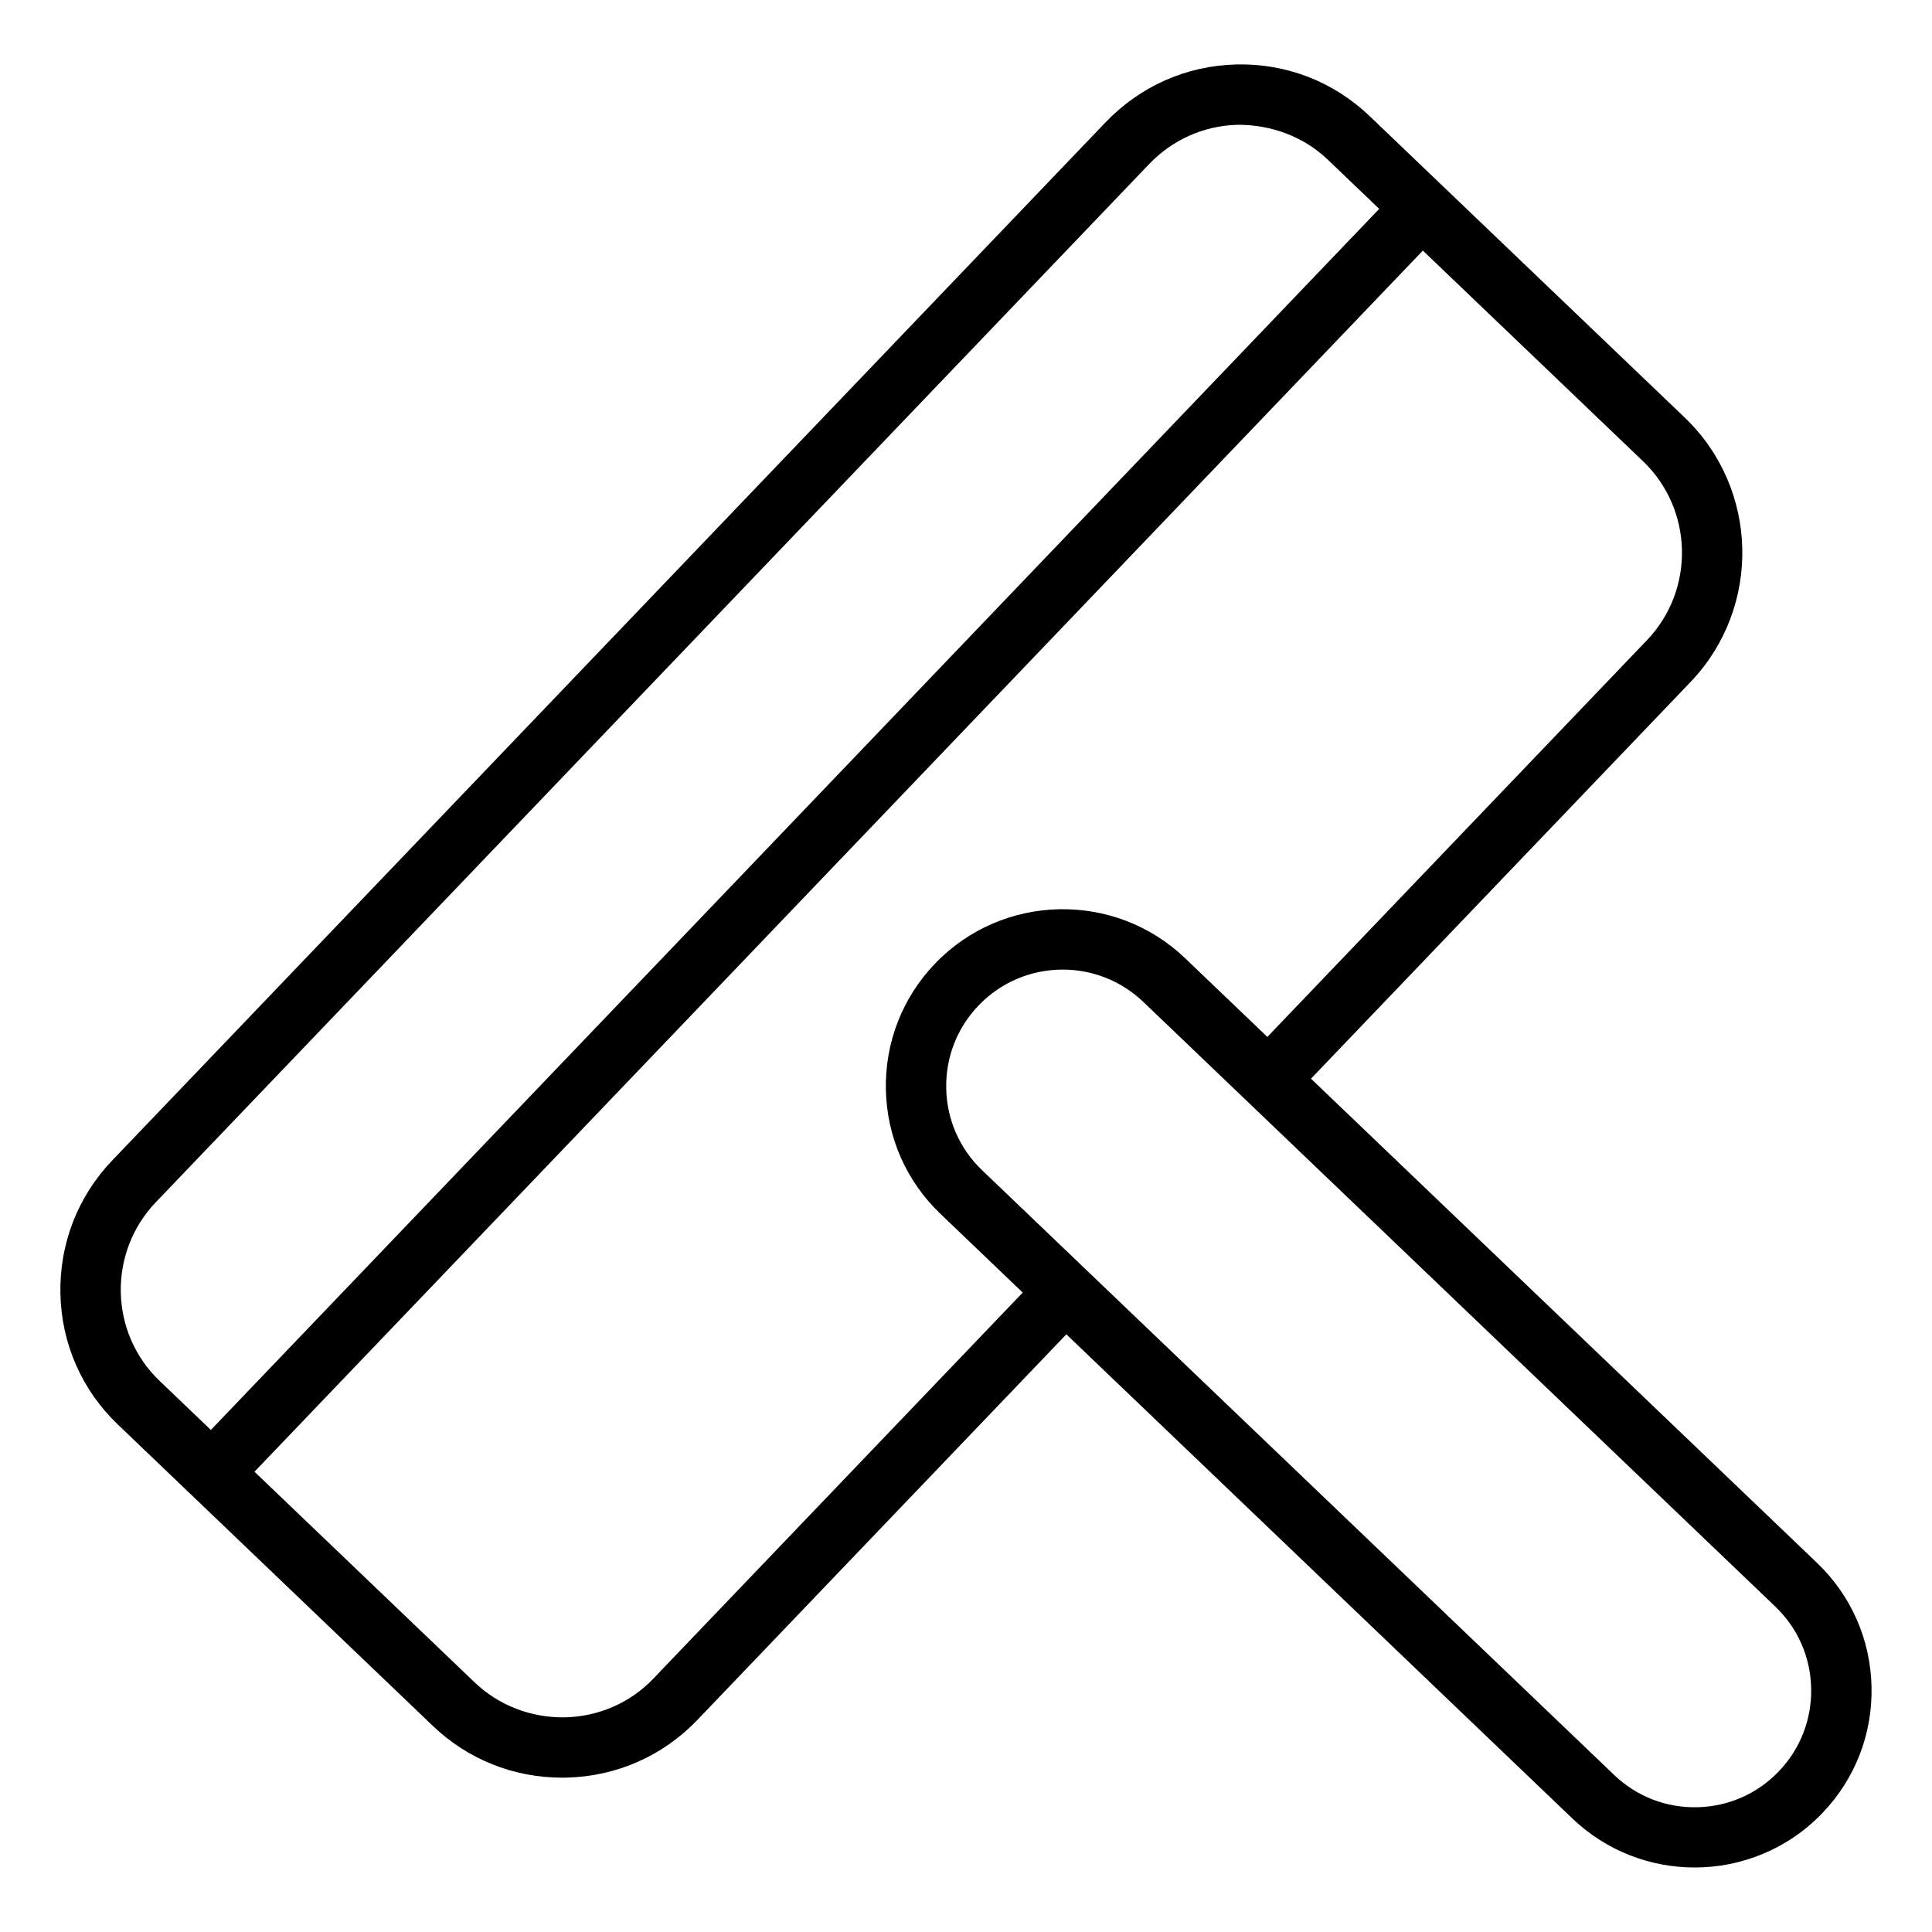 <svg id="Layer_1" viewBox="0 0 64 64" xmlns="http://www.w3.org/2000/svg" data-name="Layer 1"><path d="m43.428 35.733 12.573-13.141c2.361-2.468 2.275-6.398-.193-8.76l-10.435-9.984c-1.194-1.142-2.754-1.75-4.413-1.713-1.651.038-3.191.719-4.337 1.917l-32.903 34.386c-1.142 1.193-1.752 2.761-1.719 4.413.033 1.655.708 3.196 1.902 4.337l10.435 9.984c1.16 1.109 2.674 1.715 4.279 1.715.047 0 .094 0 .141-.001 1.657-.037 3.198-.714 4.34-1.907l12.226-12.778 16.763 16.039c1.134 1.084 2.593 1.623 4.05 1.623 1.544 0 3.086-.605 4.235-1.806 1.082-1.131 1.659-2.616 1.625-4.181s-.676-3.023-1.807-4.105l-16.763-16.039zm-38.263 4.089 32.903-34.388c.777-.812 1.82-1.274 2.938-1.3 1.098-.005 2.176.386 2.983 1.159l1.699 1.626-38.703 40.45-1.699-1.626c-1.666-1.594-1.72-4.251-.121-5.922zm16.488 15.776c-.772.808-1.816 1.266-2.939 1.291-1.109.019-2.186-.387-2.993-1.16l-7.291-6.976 38.704-40.452 7.291 6.976c1.671 1.6 1.73 4.261.131 5.932l-12.573 13.14-2.726-2.608c-2.334-2.232-6.05-2.152-8.286.183-1.082 1.131-1.659 2.616-1.625 4.181s.676 3.023 1.807 4.105l2.726 2.608-12.227 12.779zm37.275 3.078c-.712.745-1.673 1.168-2.704 1.191-1.036.024-2.009-.358-2.754-1.07l-20.935-20.03c-.745-.712-1.168-1.673-1.19-2.704-.023-1.031.357-2.009 1.07-2.754.757-.792 1.772-1.19 2.79-1.19.959 0 1.921.355 2.667 1.069l20.935 20.03c.745.712 1.168 1.673 1.19 2.704.023 1.031-.357 2.009-1.07 2.754z"/></svg>